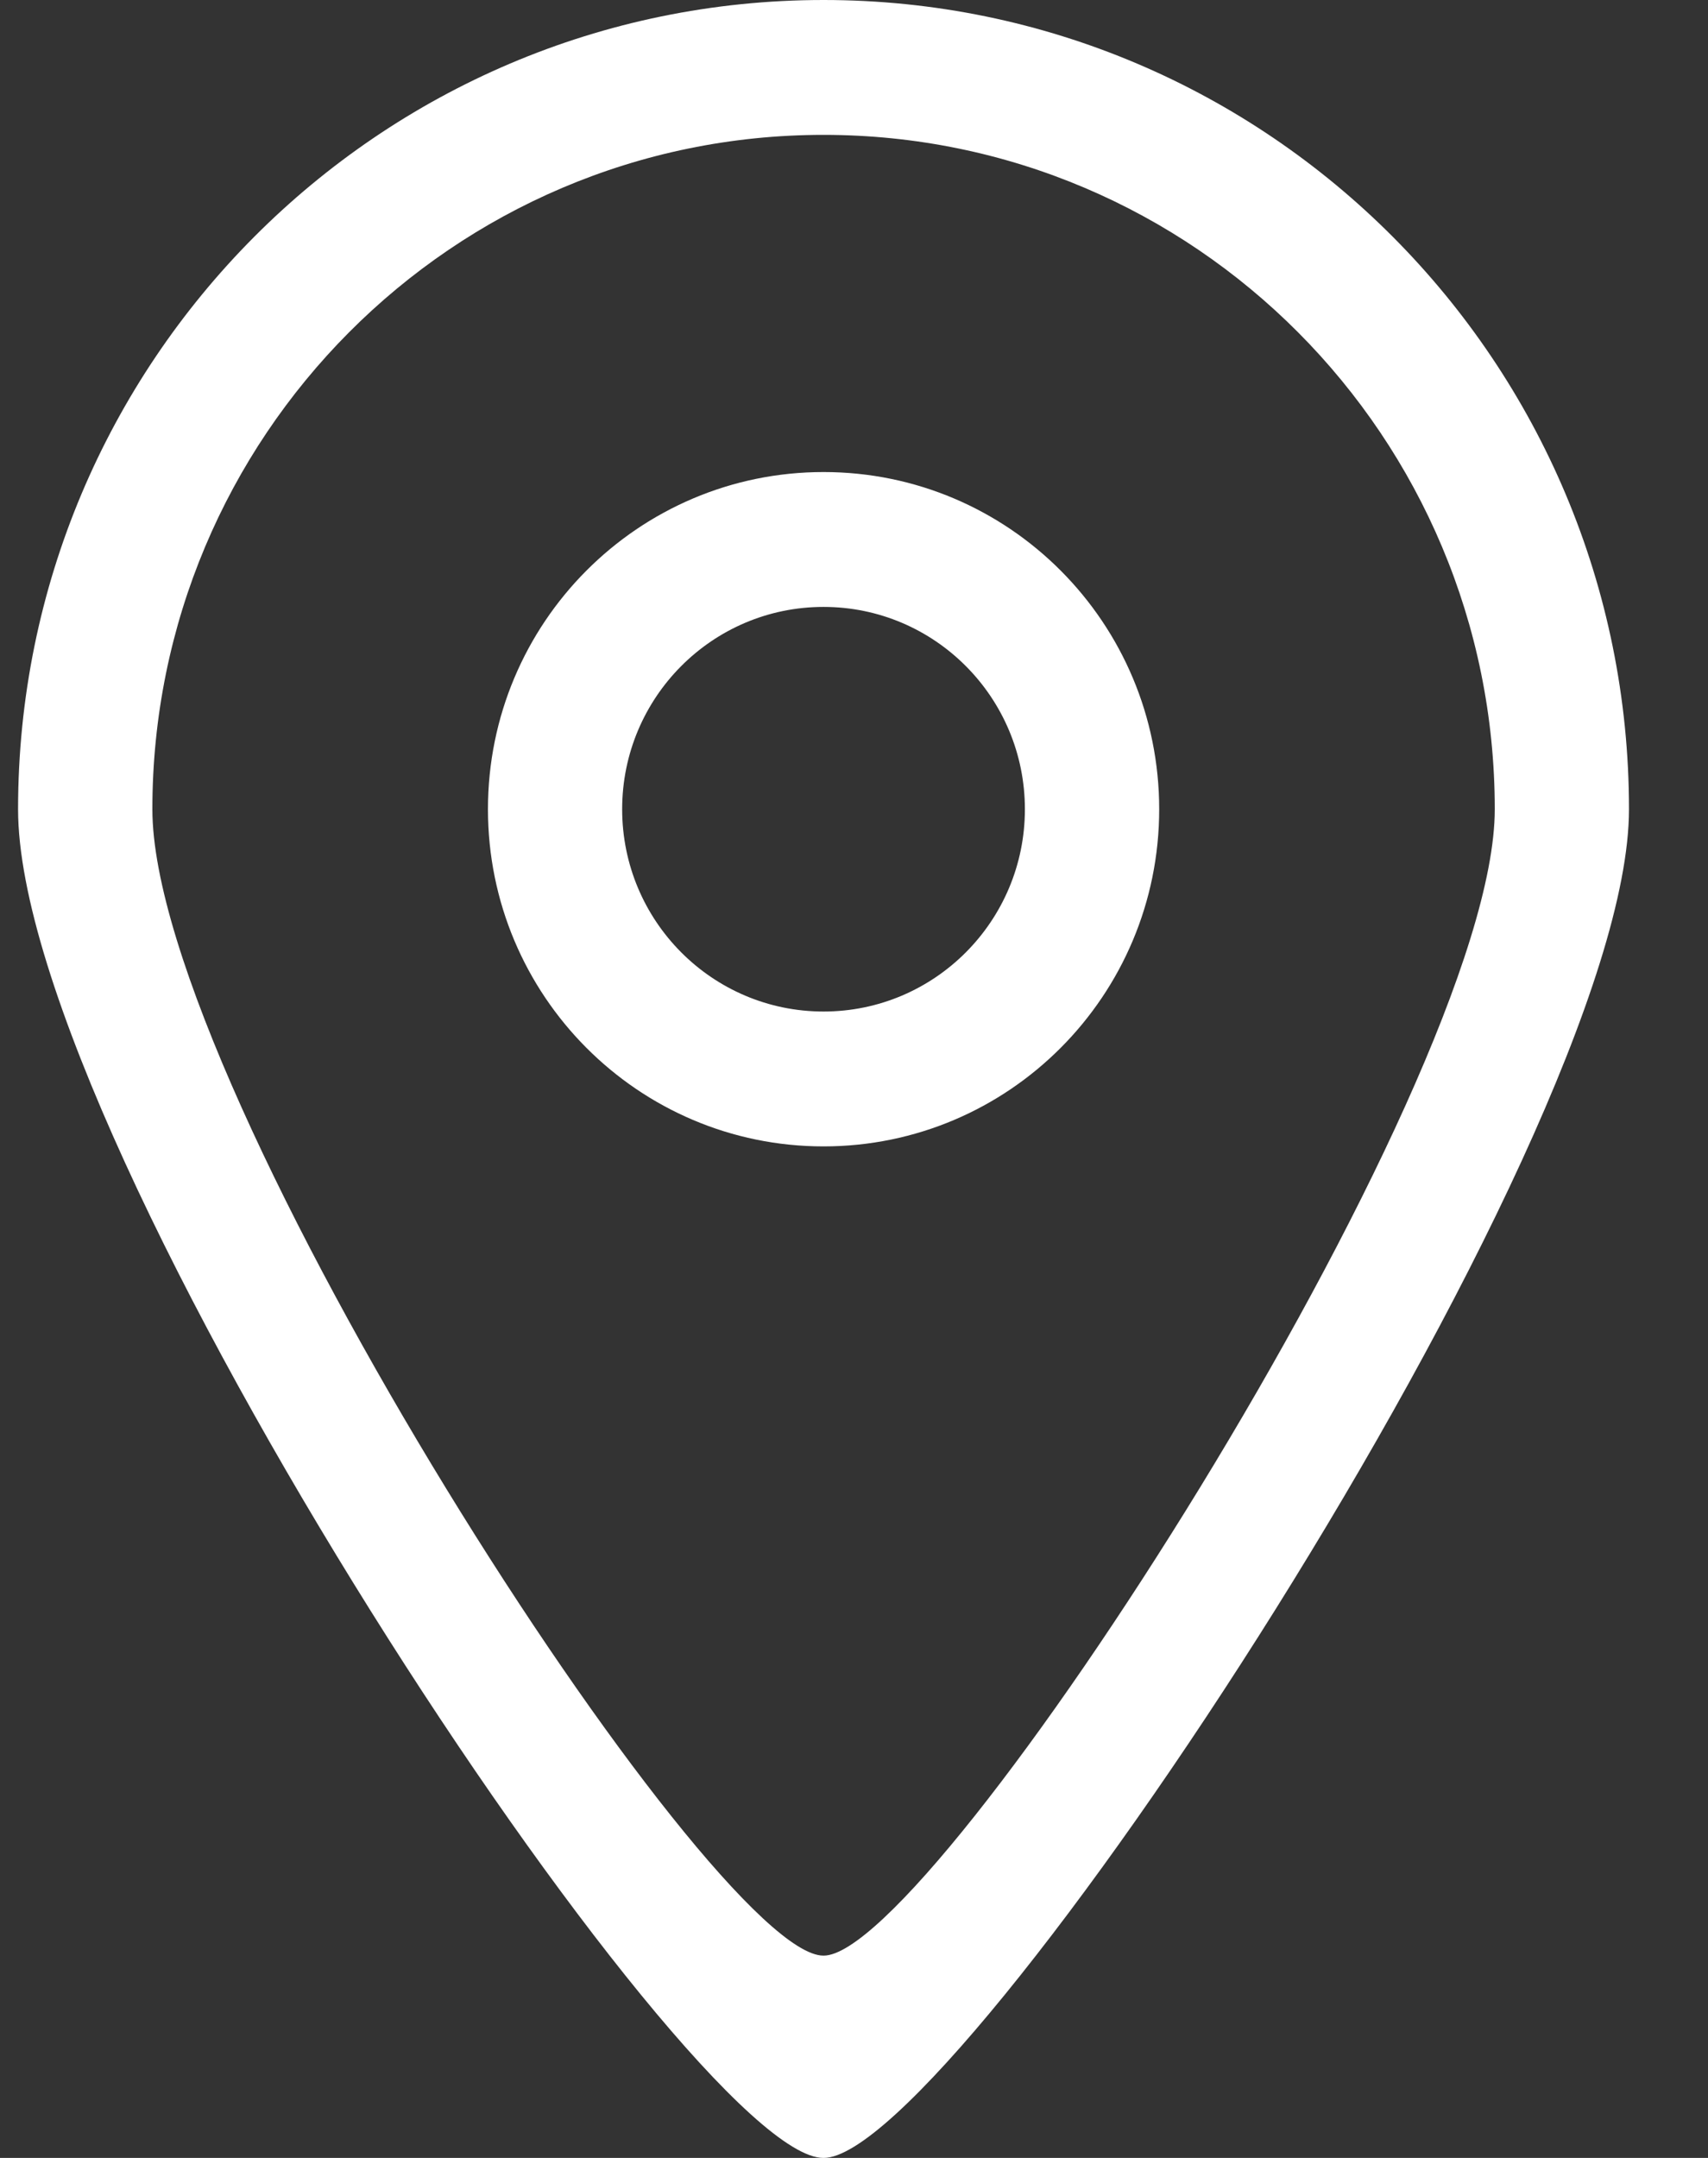 <svg width="19" height="24" viewBox="0 0 19 24" fill="none" xmlns="http://www.w3.org/2000/svg">
<rect x="0" y="0" width="19" height="24" fill="#333333" stroke="none"/>
<path fill-rule="evenodd" clip-rule="evenodd" d="M9.161 11.25C7.924 11.25 6.921 10.243 6.921 9C6.921 7.757 7.924 6.75 9.161 6.75C10.398 6.75 11.401 7.757 11.401 9C11.401 10.243 10.398 11.25 9.161 11.25ZM9.161 5.25C7.1 5.25 5.428 6.928 5.428 9C5.428 11.072 7.1 12.75 9.161 12.75C11.223 12.75 12.895 11.072 12.895 9C12.895 6.928 11.223 5.25 9.161 5.25ZM9.161 21.75C7.919 21.757 1.695 12.136 1.695 9C1.695 4.859 5.037 1.5 9.161 1.5C13.285 1.5 16.628 4.859 16.628 9C16.628 12.094 10.383 21.757 9.161 21.75ZM9.161 0C4.213 0 0.201 4.03 0.201 9C0.201 12.764 7.672 24.008 9.161 24C10.628 24.008 18.121 12.713 18.121 9C18.121 4.03 14.109 0 9.161 0Z" fill="white"/>
</svg>
